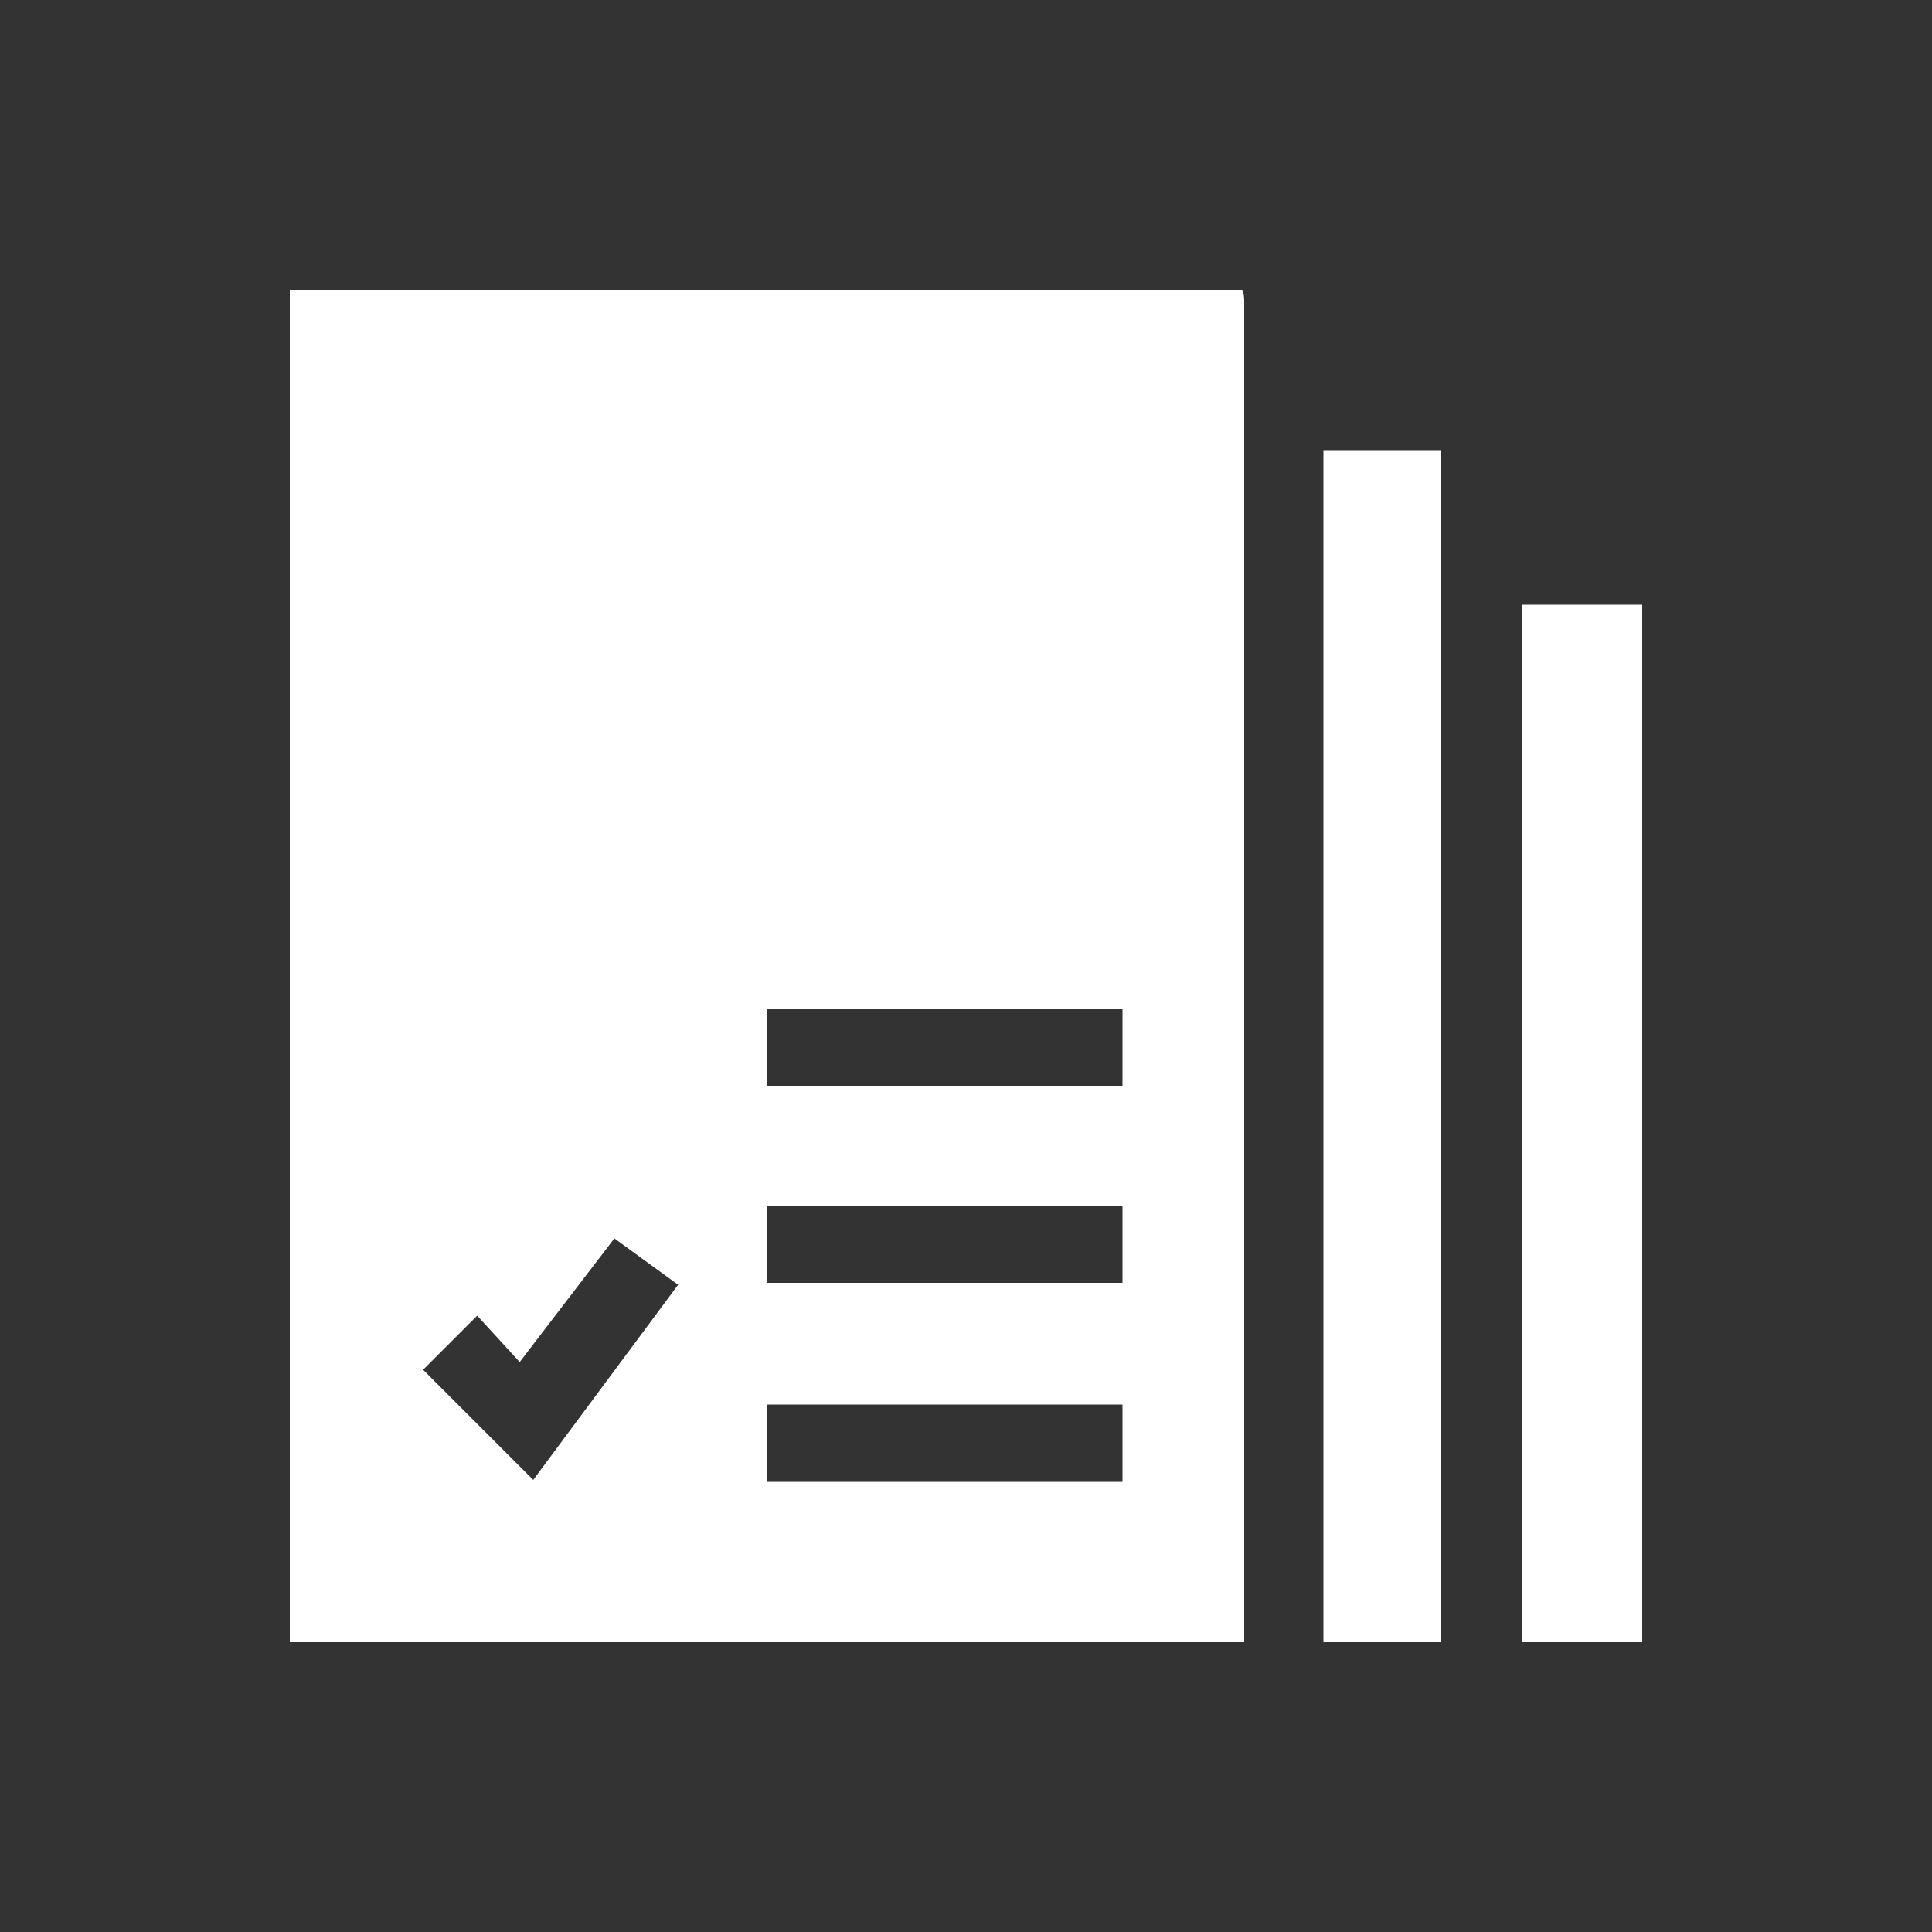 <?xml version="1.0" encoding="utf-8"?>
<!-- Generator: Adobe Illustrator 25.1.0, SVG Export Plug-In . SVG Version: 6.00 Build 0)  -->
<svg version="1.1" id="Capa_1" xmlns="http://www.w3.org/2000/svg" xmlns:xlink="http://www.w3.org/1999/xlink" x="0px" y="0px"
	 viewBox="0 0 100 100" style="enable-background:new 0 0 100 100;" xml:space="preserve">
<rect x="0" y="0" width="100" height="100" fill="#333333" stroke="none"/>
<style type="text/css">
	.st0{fill:#FFFFFF;}
</style>
<g id="Capa_2_1_">
	<g id="Capa_1-2">
		<path class="st0" d="M85,85h-6.2V31.3H85V85z"/>
		<path class="st0" d="M74.6,85h-6.1V23.3h6.1V85z"/>
		<path class="st0" d="M64.4,15.7c0-0.2,0-0.5-0.1-0.7H15v70h49.4c0-0.2,0-0.5,0-0.7V15.7z M39.7,62.4h18.4v4H39.7V62.4z M27.6,76.6
			l-5.7-5.7l2.8-2.8l2.2,2.4l4.9-6.4l3.3,2.4L27.6,76.6z M58.1,76.7H39.7v-4h18.4V76.7z M58.1,56.2H39.7v-4h18.4V56.2z"/>
	</g>
</g>
</svg>
